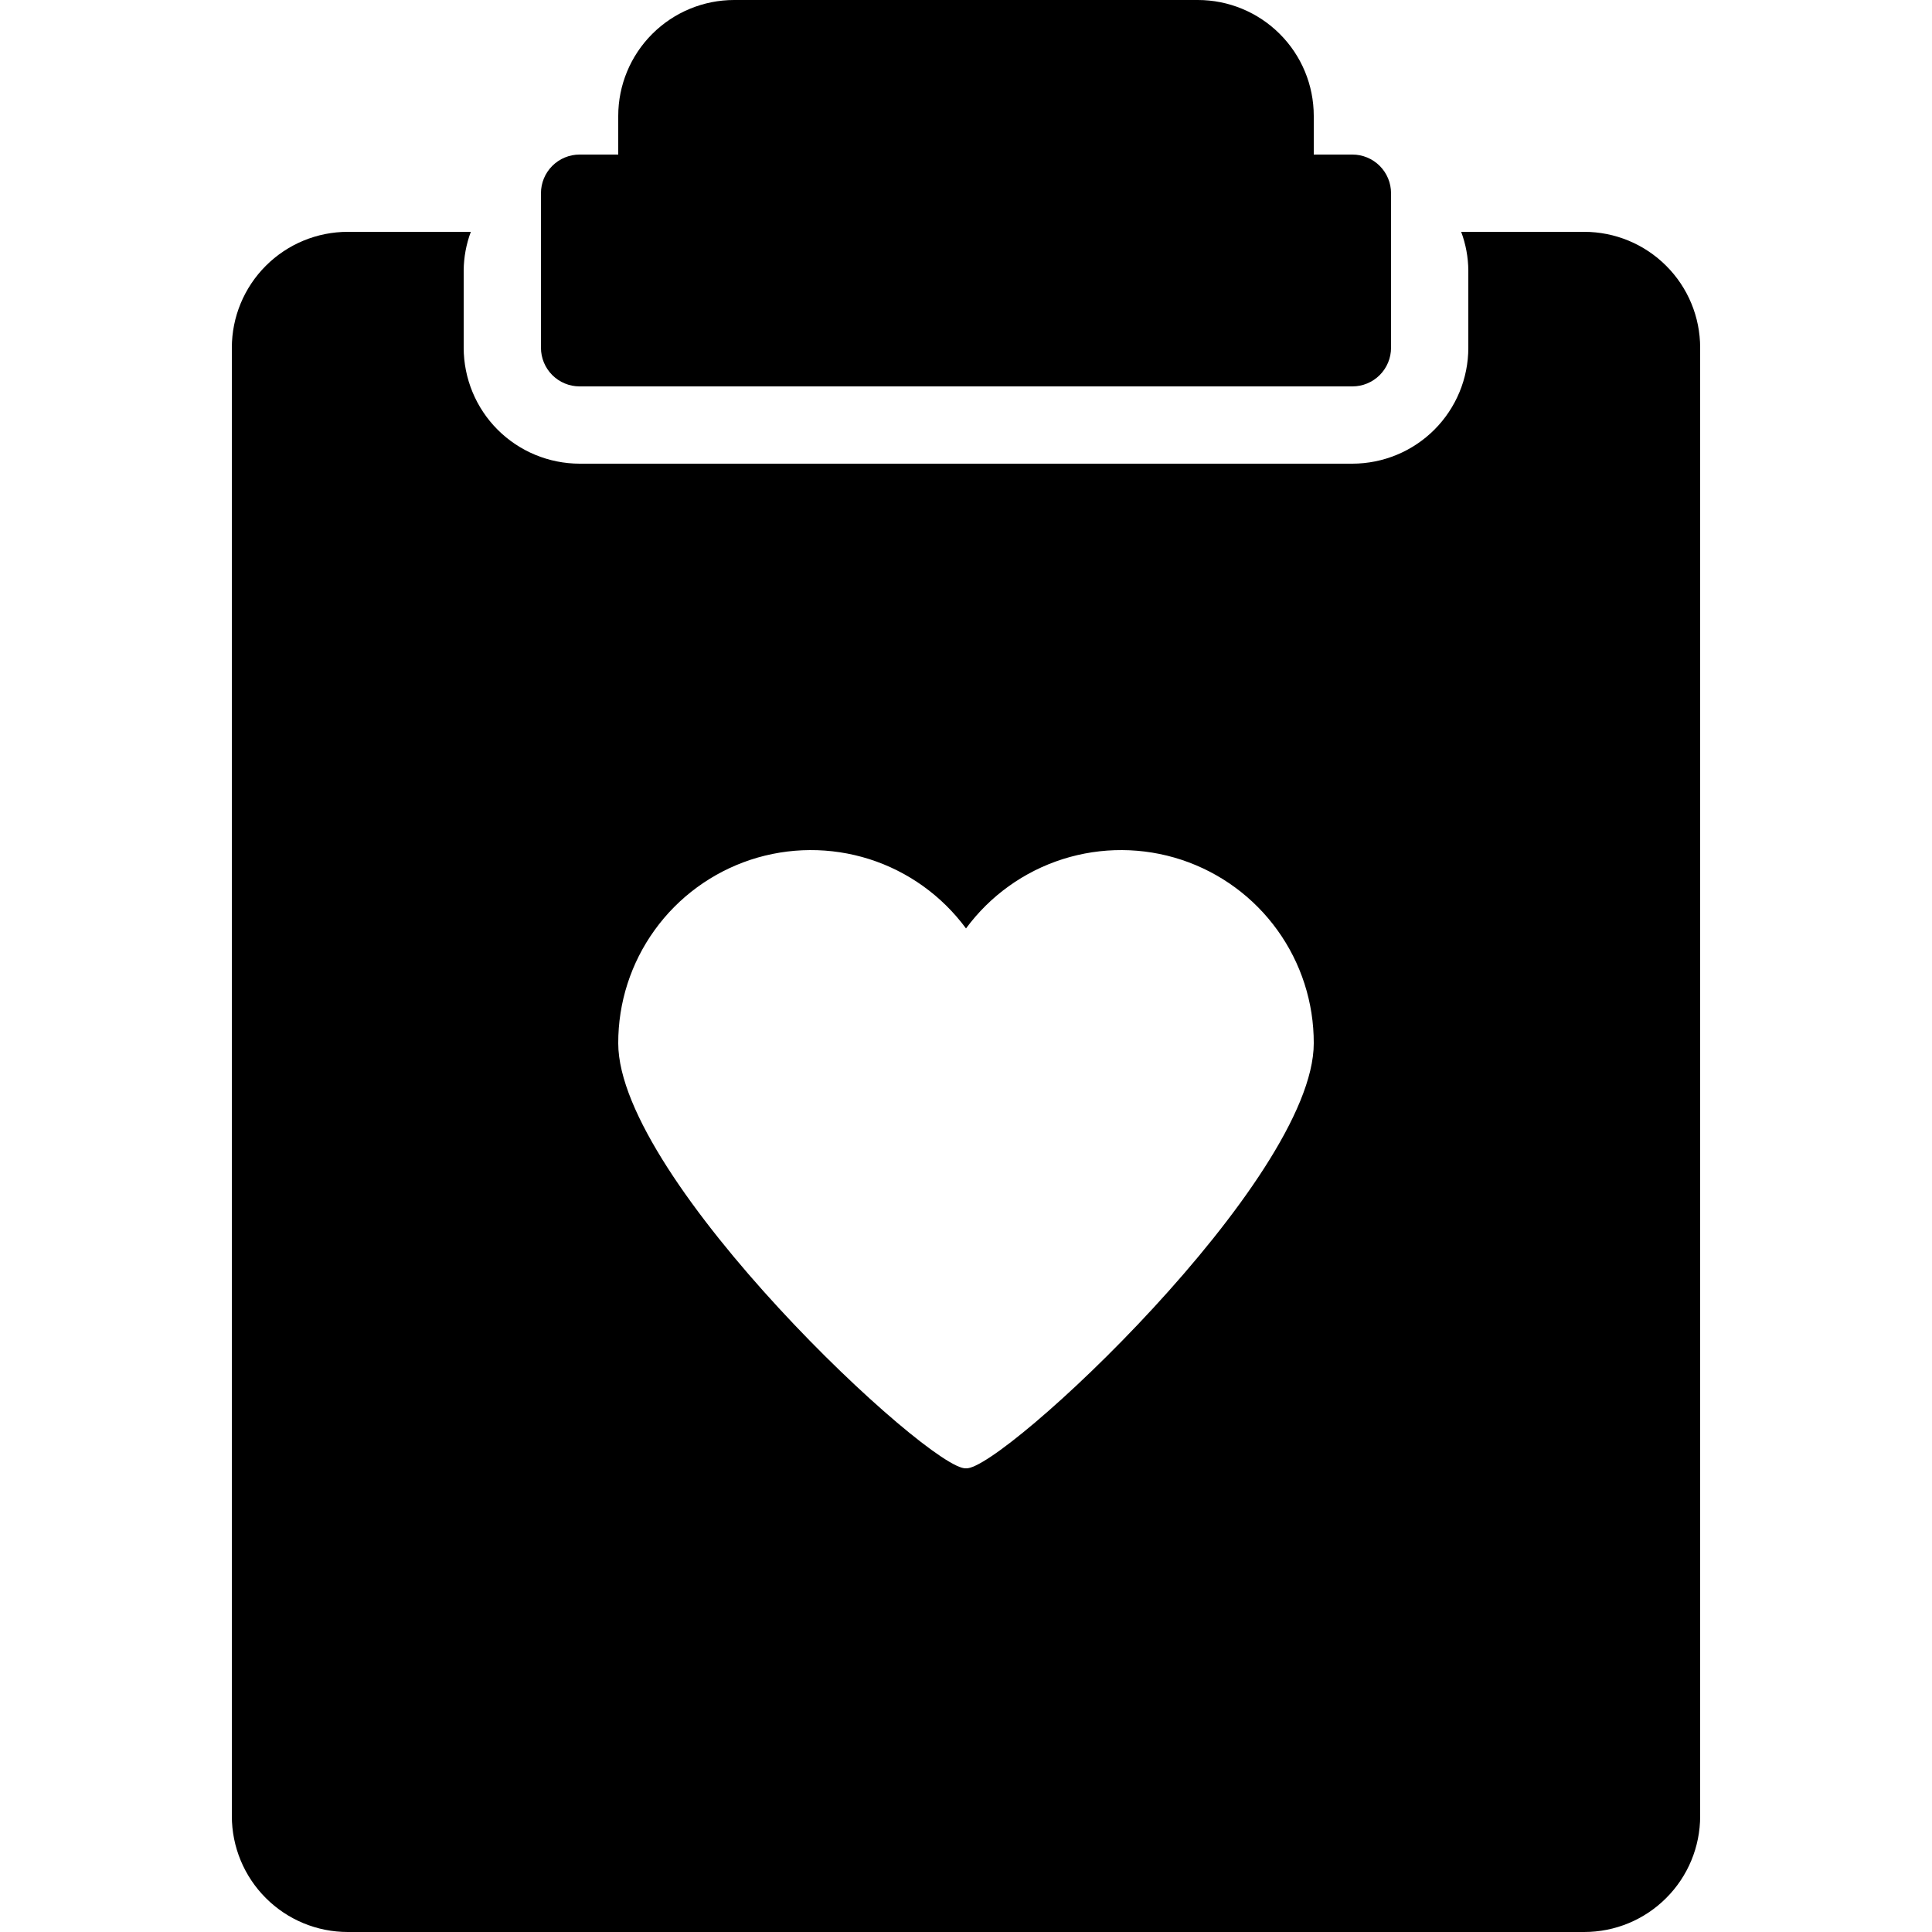 <?xml version="1.0" encoding="UTF-8" standalone="no"?>
<svg
   width="36"
   height="36"
   viewBox="0 0 36 36"
   fill="none"
   version="1.1"
   id="svg2"
   sodipodi:docname="Health-Data.svg"
   inkscape:version="1.4.2 (ebf0e940d0, 2025-05-08)"
   xmlns:inkscape="http://www.inkscape.org/namespaces/inkscape"
   xmlns:sodipodi="http://sodipodi.sourceforge.net/DTD/sodipodi-0.dtd"
   xmlns="http://www.w3.org/2000/svg"
   xmlns:svg="http://www.w3.org/2000/svg">
  <defs
     id="defs2" />
  <sodipodi:namedview
     id="namedview2"
     pagecolor="#ffffff"
     bordercolor="#000000"
     borderopacity="0.25"
     inkscape:showpageshadow="2"
     inkscape:pageopacity="0.0"
     inkscape:pagecheckerboard="0"
     inkscape:deskcolor="#d1d1d1"
     inkscape:zoom="21.027778"
     inkscape:cx="18"
     inkscape:cy="18"
     inkscape:window-width="1920"
     inkscape:window-height="965"
     inkscape:window-x="0"
     inkscape:window-y="0"
     inkscape:window-maximized="1"
     inkscape:current-layer="svg2" />
  <path
     d="M10.8 7.2H25.2C25.391 7.2 25.574 7.124 25.709 6.989C25.844 6.854 25.92 6.671 25.92 6.48V3.6C25.92 3.409 25.844 3.226 25.709 3.091C25.574 2.956 25.391 2.88 25.2 2.88H24.48V2.16C24.48 1.587 24.253 1.038 23.847 0.633C23.442 0.228 22.893 0 22.32 0L13.68 0C13.107 0 12.558 0.228 12.153 0.633C11.748 1.038 11.52 1.587 11.52 2.16V2.88H10.8C10.609 2.88 10.426 2.956 10.291 3.091C10.156 3.226 10.08 3.409 10.08 3.6V6.48C10.08 6.671 10.156 6.854 10.291 6.989C10.426 7.124 10.609 7.2 10.8 7.2Z"
     fill="#424242"
     id="path1"
     style="fill:#000000" />
  <path
     d="M29.52 4.32H27.227C27.313 4.551 27.358 4.794 27.36 5.04V6.48C27.36 7.053 27.132 7.602 26.727 8.007C26.322 8.412 25.773 8.639 25.2 8.64H10.8C10.227 8.639 9.678 8.412 9.273 8.007C8.868 7.602 8.641 7.053 8.64 6.48V5.04C8.642 4.794 8.687 4.551 8.773 4.32H6.48C5.907 4.32 5.358 4.548 4.953 4.953C4.548 5.358 4.32 5.907 4.32 6.48V33.84C4.32 34.413 4.548 34.962 4.953 35.367C5.358 35.773 5.907 36 6.48 36H29.52C30.093 36 30.642 35.773 31.047 35.367C31.453 34.962 31.68 34.413 31.68 33.84V6.48C31.68 5.907 31.453 5.358 31.047 4.953C30.642 4.548 30.093 4.32 29.52 4.32ZM18 27.36C17.344 27.415 11.52 21.99 11.52 19.44C11.518 18.683 11.755 17.945 12.198 17.331C12.64 16.717 13.266 16.259 13.984 16.021C14.703 15.784 15.478 15.78 16.2 16.009C16.921 16.239 17.551 16.691 18 17.3C18.449 16.691 19.079 16.239 19.801 16.009C20.522 15.78 21.297 15.784 22.016 16.021C22.735 16.259 23.36 16.717 23.802 17.331C24.245 17.945 24.482 18.683 24.48 19.44C24.48 21.99 18.656 27.415 18 27.36Z"
     fill="#424242"
     id="path2"
     style="fill:#000000" />
</svg>
